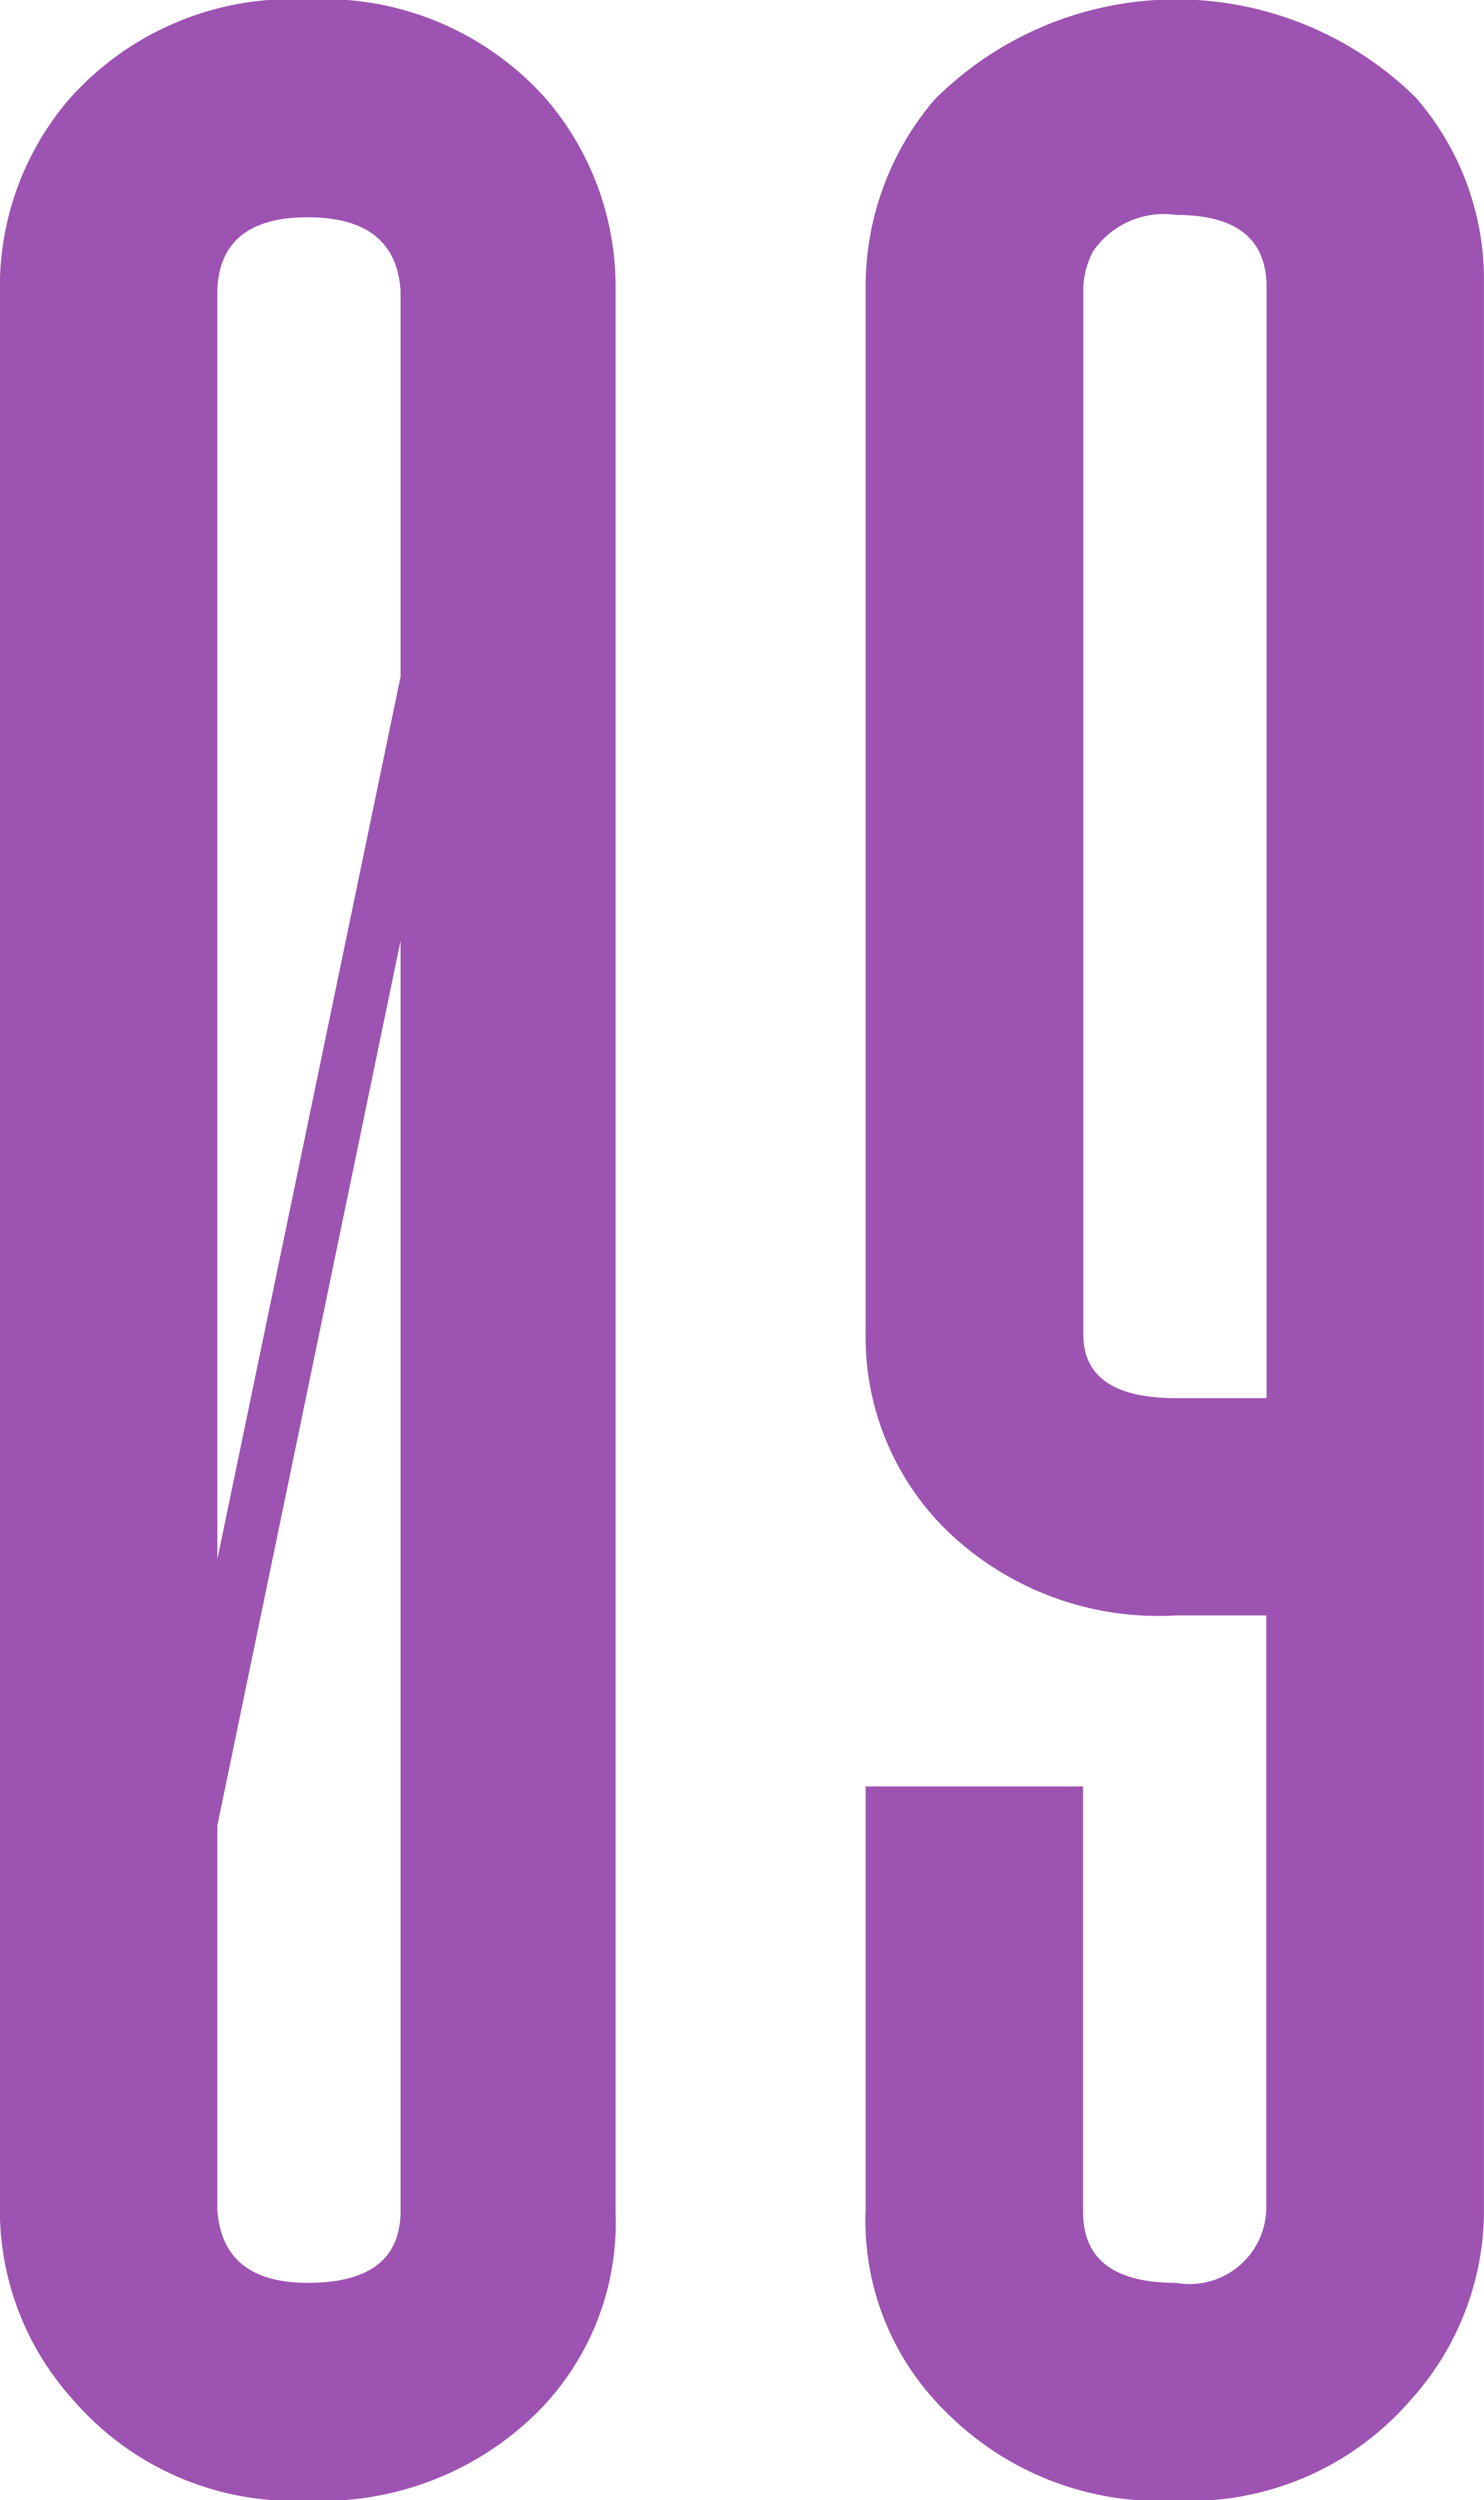 <?xml version="1.0" encoding="UTF-8"?> <svg xmlns="http://www.w3.org/2000/svg" width="31.437" height="52.93" viewBox="0 0 31.437 52.93"><defs><style> .cls-1 { fill: #9d53b1; fill-rule: evenodd; } </style></defs><path id="_09" data-name="09" class="cls-1" d="M909.079,4383.61l-3.881,18.73v8.13c0.069,1.03.707,1.55,1.915,1.55,1.276,0,1.932-.48,1.966-1.45v-26.96Zm-1.966-15.32c-1.242,0-1.881.52-1.915,1.55v26.86l3.881-18.68v-8.18c-0.069-1.03-.724-1.55-1.966-1.55h0Zm0-4.61a6.3,6.3,0,0,1,5.072,2.13,6.094,6.094,0,0,1,1.449,3.98v40.73a5.676,5.676,0,0,1-1.656,4.24,6.489,6.489,0,0,1-4.865,1.87,6.175,6.175,0,0,1-4.968-2.13,5.983,5.983,0,0,1-1.553-3.93v-40.78a6.089,6.089,0,0,1,1.449-3.98,6.3,6.3,0,0,1,5.072-2.13h0Zm16.43,6.11a1.778,1.778,0,0,1,.207-0.78,1.821,1.821,0,0,1,1.759-.77c1.242,0,1.88.48,1.915,1.45v23.6h-1.915q-1.966,0-1.966-1.35v-22.15Zm1.966,46.84a6.179,6.179,0,0,0,4.969-2.13,5.992,5.992,0,0,0,1.552-3.93v-40.93a5.857,5.857,0,0,0-1.449-3.89,7.237,7.237,0,0,0-10.2.06,6.089,6.089,0,0,0-1.449,3.98v22.1a5.733,5.733,0,0,0,1.656,4.14,6.441,6.441,0,0,0,4.916,1.86h1.915v12.53a1.626,1.626,0,0,1-1.915,1.6q-1.966,0-1.966-1.5v-9.01h-4.606v8.96a5.652,5.652,0,0,0,1.708,4.29,6.377,6.377,0,0,0,4.864,1.87h0Z" transform="translate(-900.594 -4363.69)"></path></svg> 
